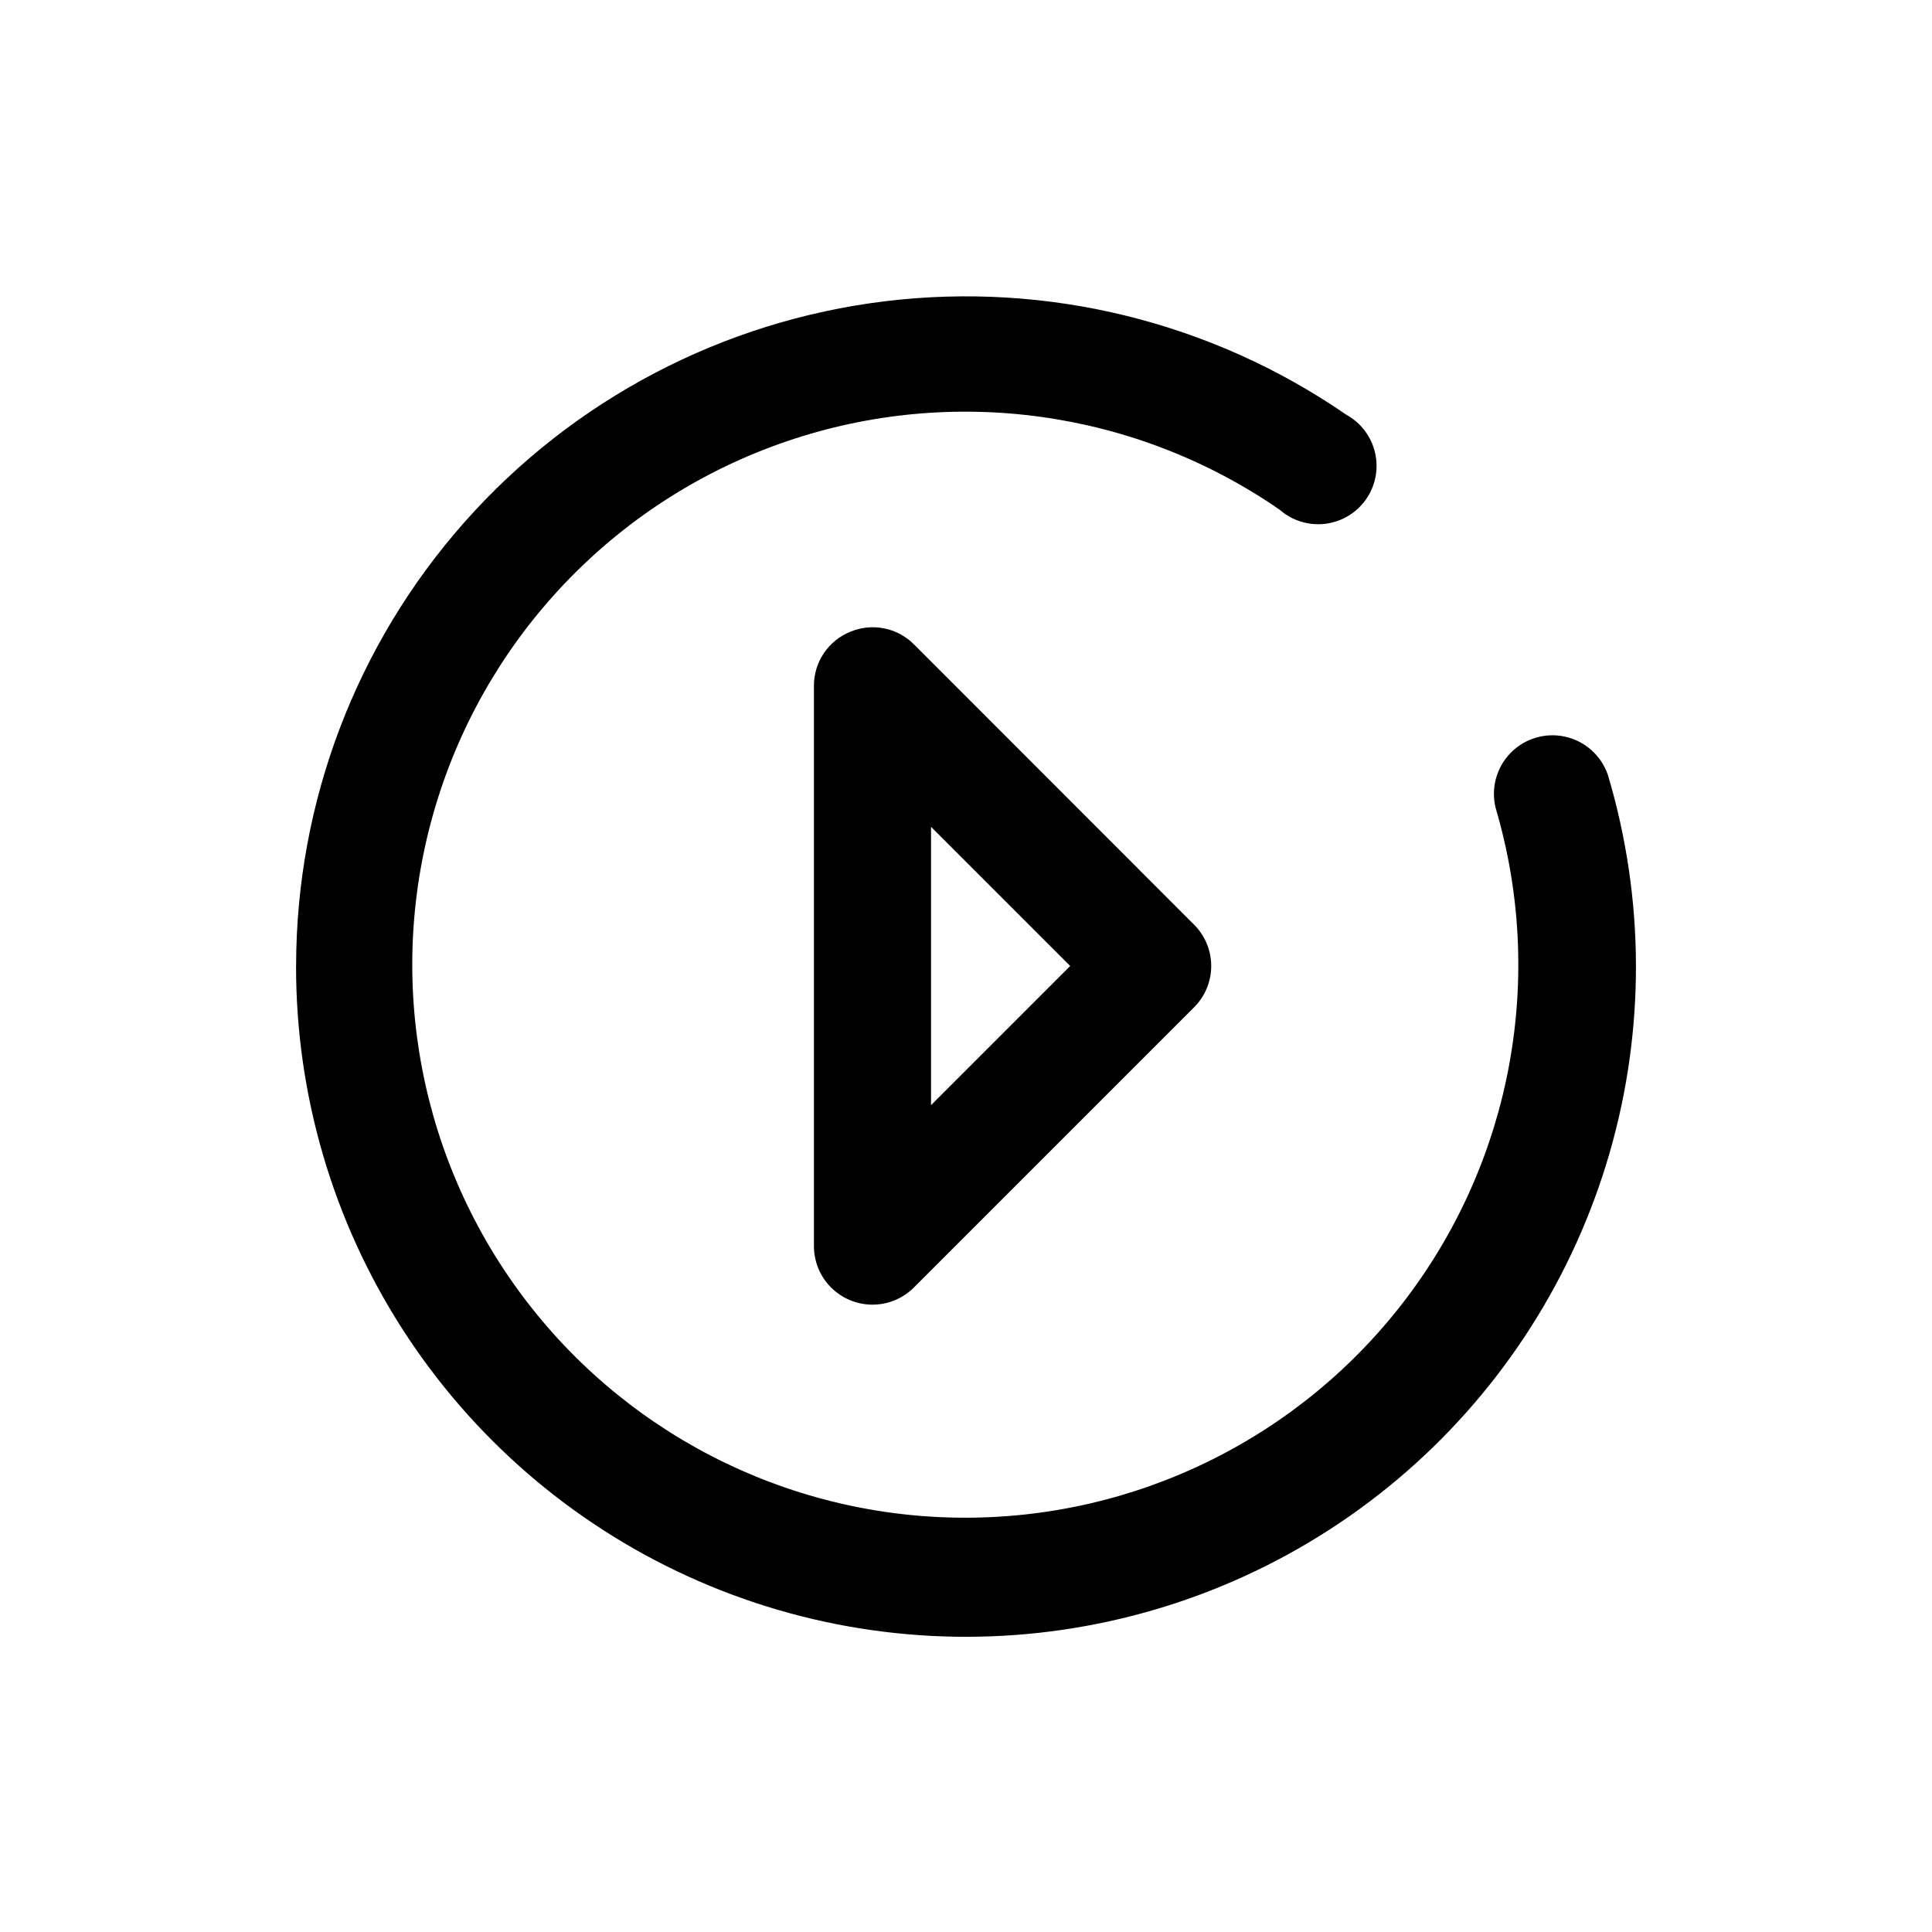 <?xml version="1.0" encoding="UTF-8"?>
<!-- Uploaded to: ICON Repo, www.svgrepo.com, Generator: ICON Repo Mixer Tools -->
<svg fill="#000000" width="800px" height="800px" version="1.1" viewBox="144 144 512 512" xmlns="http://www.w3.org/2000/svg">
 <g>
  <path d="m222.46 400c-0.043 34.102 9.734 67.492 28.164 96.184 18.43 28.691 44.734 51.469 75.766 65.605 31.035 14.141 65.48 19.043 99.227 14.121 33.742-4.918 65.359-19.453 91.062-41.863s44.406-51.75 53.879-84.508c9.473-32.762 9.309-67.555-0.469-100.22-1.758-5.09-6.023-8.902-11.273-10.082-5.254-1.176-10.738 0.449-14.5 4.301-3.758 3.852-5.254 9.375-3.953 14.598 13.168 44.574 4.414 92.754-23.598 129.84-28.012 37.09-71.953 58.695-118.43 58.227-46.477-0.465-89.977-22.953-117.23-60.602-27.258-37.645-35.043-85.992-20.98-130.29 14.062-44.301 48.305-79.305 92.289-94.336 43.98-15.031 92.484-8.312 130.72 18.113 3.305 2.898 7.684 4.254 12.051 3.727 4.363-0.523 8.297-2.883 10.82-6.484 2.519-3.602 3.391-8.105 2.391-12.387s-3.773-7.934-7.629-10.047c-35.703-24.609-79.172-35.301-122.21-30.062s-82.68 26.047-111.43 58.5c-28.754 32.453-44.641 74.309-44.656 117.67z"/>
  <path d="m369.32 311.43c-2.848 1.152-5.285 3.133-7 5.684-1.715 2.547-2.629 5.551-2.621 8.625v148.52c0.008 4.106 1.641 8.039 4.543 10.941 2.902 2.902 6.84 4.539 10.945 4.547 4.106 0.004 8.047-1.613 10.961-4.508l74.312-74.312c2.898-2.898 4.523-6.832 4.523-10.93 0-4.102-1.625-8.035-4.523-10.934l-74.262-74.312c-2.164-2.168-4.926-3.644-7.934-4.234-3.004-0.594-6.121-0.277-8.945 0.91zm21.41 51.691 36.879 36.879-36.879 36.879z"/>
 </g>
</svg>